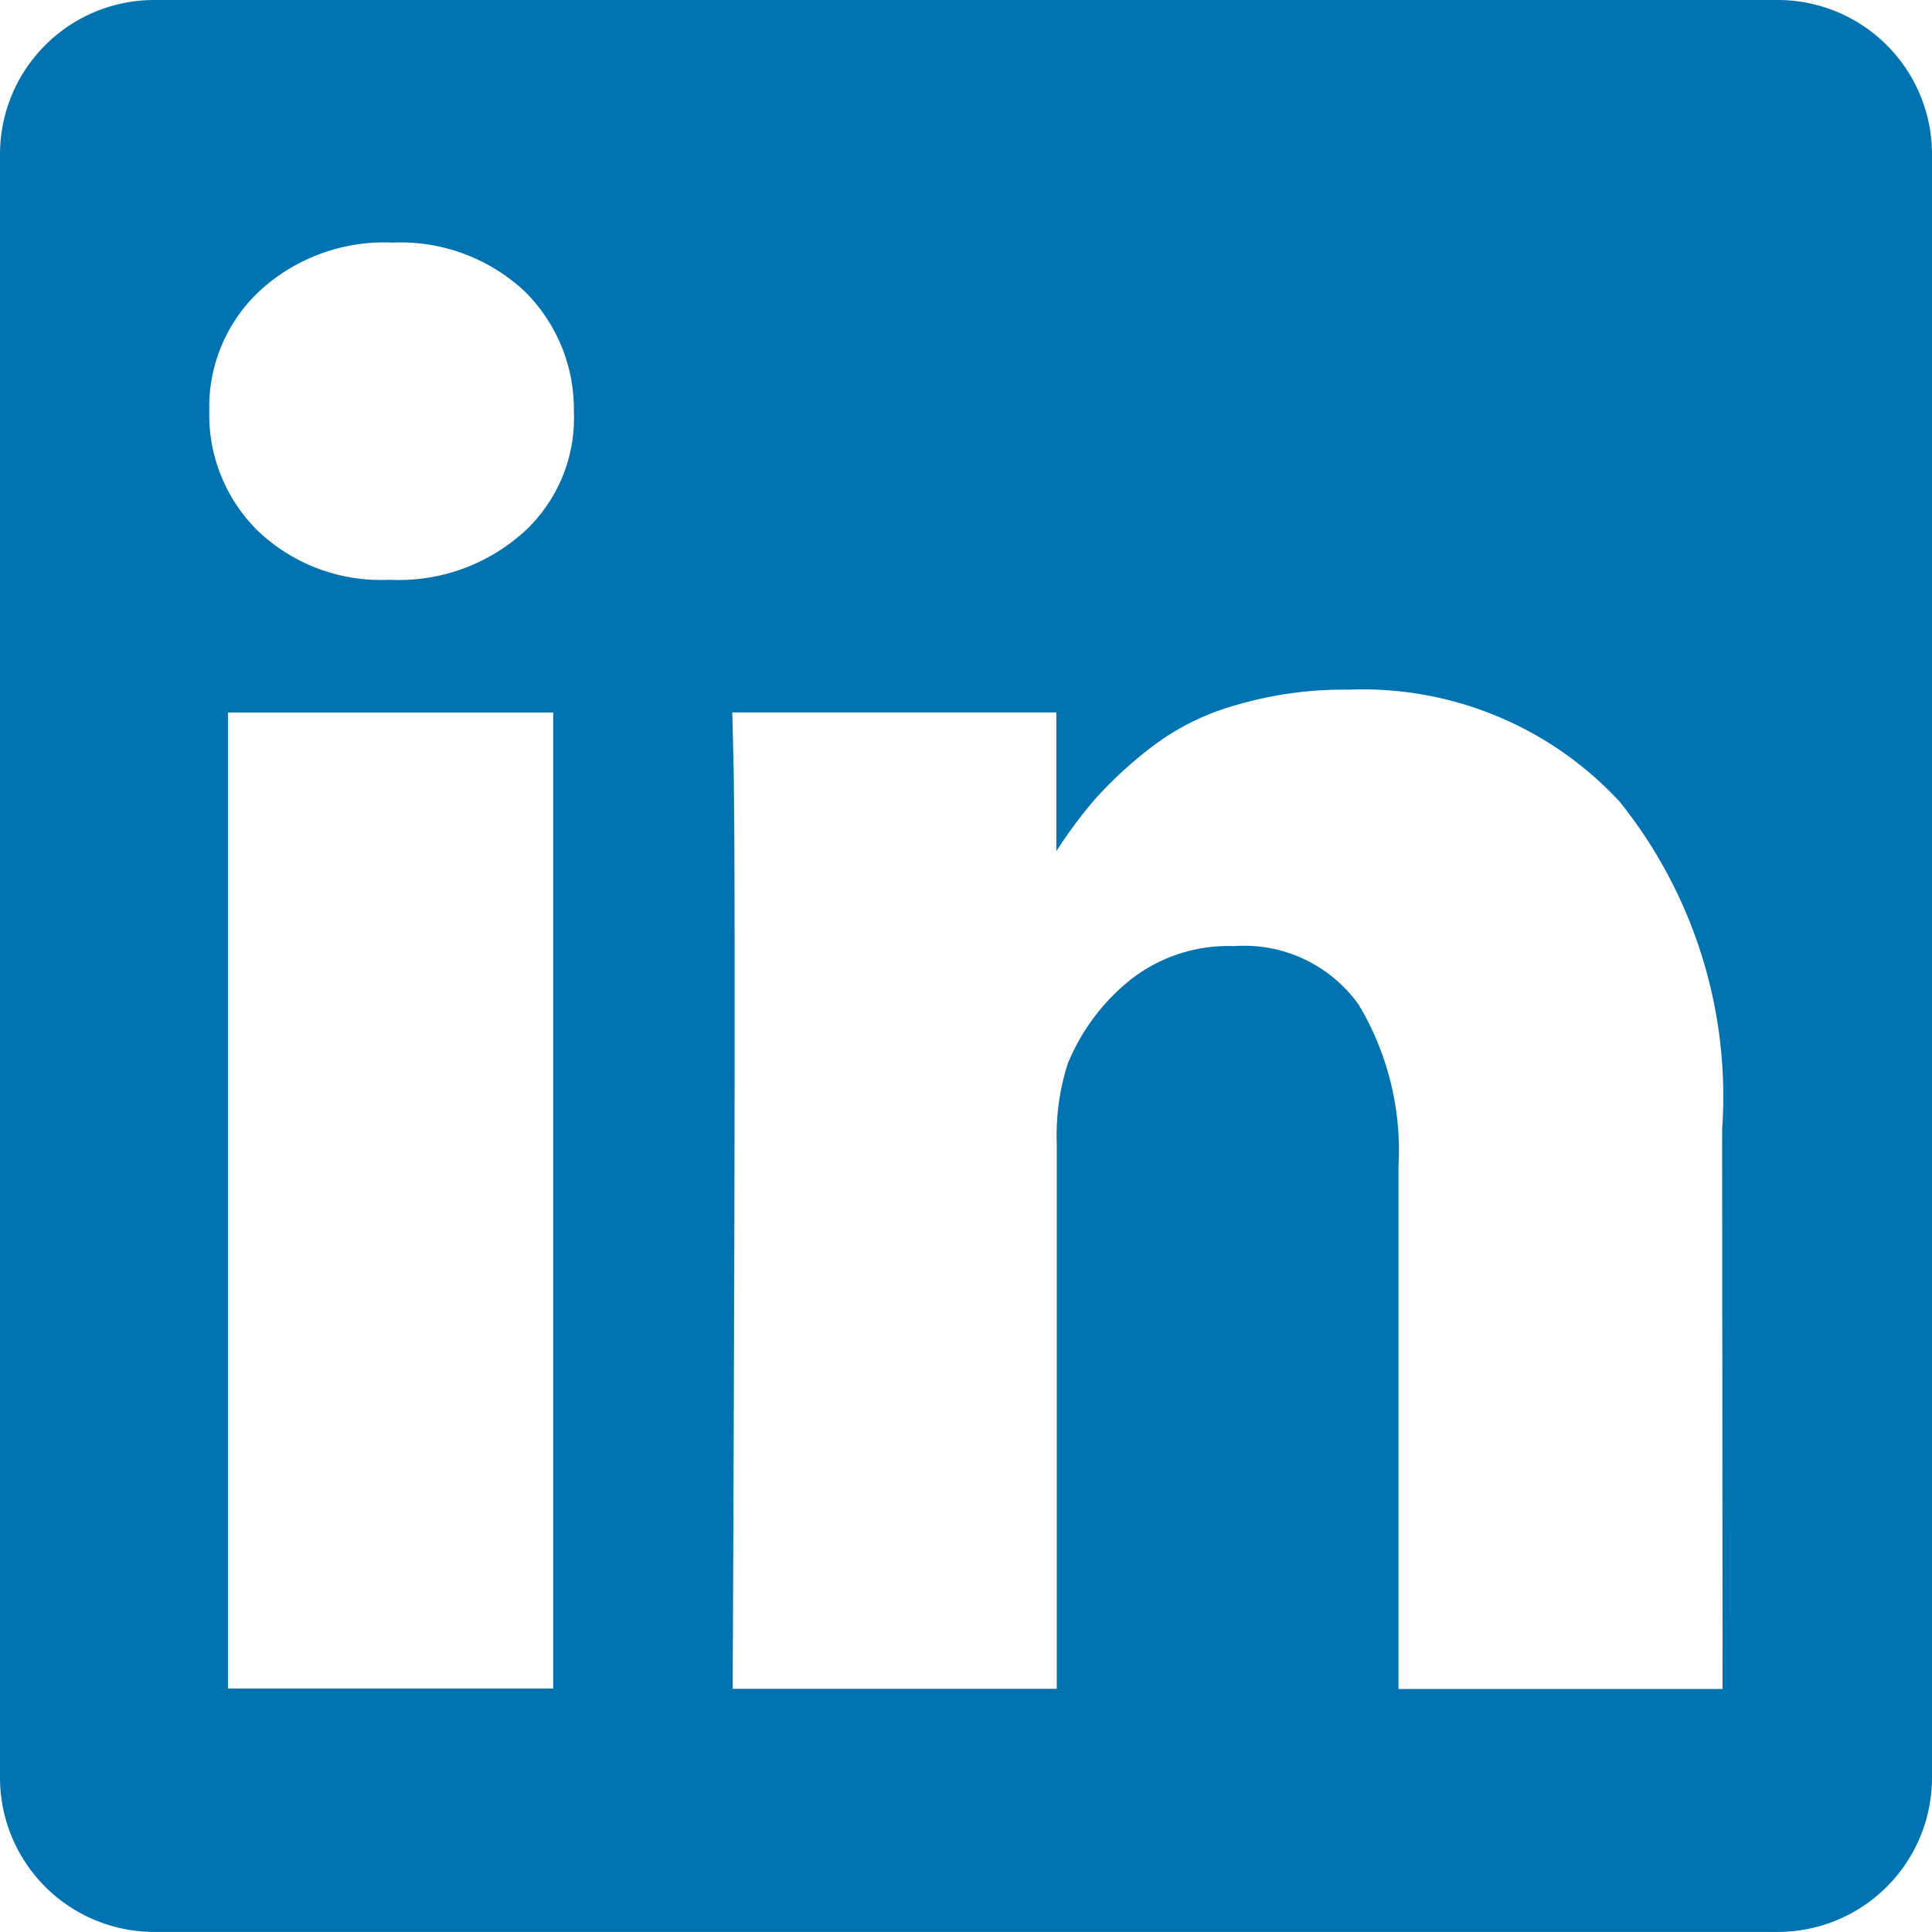 <svg xmlns="http://www.w3.org/2000/svg" width="25.997" height="25.997" viewBox="0 0 25.997 25.997">
  <path id="パス_104" data-name="パス 104" d="M-1008.579-1613.7h-21.844a2.076,2.076,0,0,0-2.077,2.076v21.844a2.076,2.076,0,0,0,2.077,2.076h21.844a2.076,2.076,0,0,0,2.076-2.076v-21.844A2.076,2.076,0,0,0-1008.579-1613.7Zm-16.477,22.721h-4.376v-13.133h4.376Zm-.389-15.568a2.51,2.51,0,0,1-1.8.649h-.026a2.4,2.4,0,0,1-1.749-.649,2.188,2.188,0,0,1-.664-1.62,2.137,2.137,0,0,1,.685-1.625,2.479,2.479,0,0,1,1.781-.644,2.452,2.452,0,0,1,1.765.644,2.224,2.224,0,0,1,.675,1.625A2.084,2.084,0,0,1-1025.445-1606.546Zm16.124,15.574h-4.361V-1598a3.822,3.822,0,0,0-.535-2.18,1.891,1.891,0,0,0-1.677-.789,2.131,2.131,0,0,0-1.4.457,2.808,2.808,0,0,0-.841,1.132,3.175,3.175,0,0,0-.145,1.075v7.33h-4.361q.024-5.288.026-8.576t-.016-3.924l-.015-.639h4.36v1.869a6.139,6.139,0,0,1,.519-.7,5.572,5.572,0,0,1,.747-.691,3.341,3.341,0,0,1,1.152-.576,5.13,5.13,0,0,1,1.516-.208,4.711,4.711,0,0,1,3.644,1.505,6.332,6.332,0,0,1,1.381,4.412Z" transform="translate(1032.5 1613.7)" fill="#0173b1"/>
</svg>
